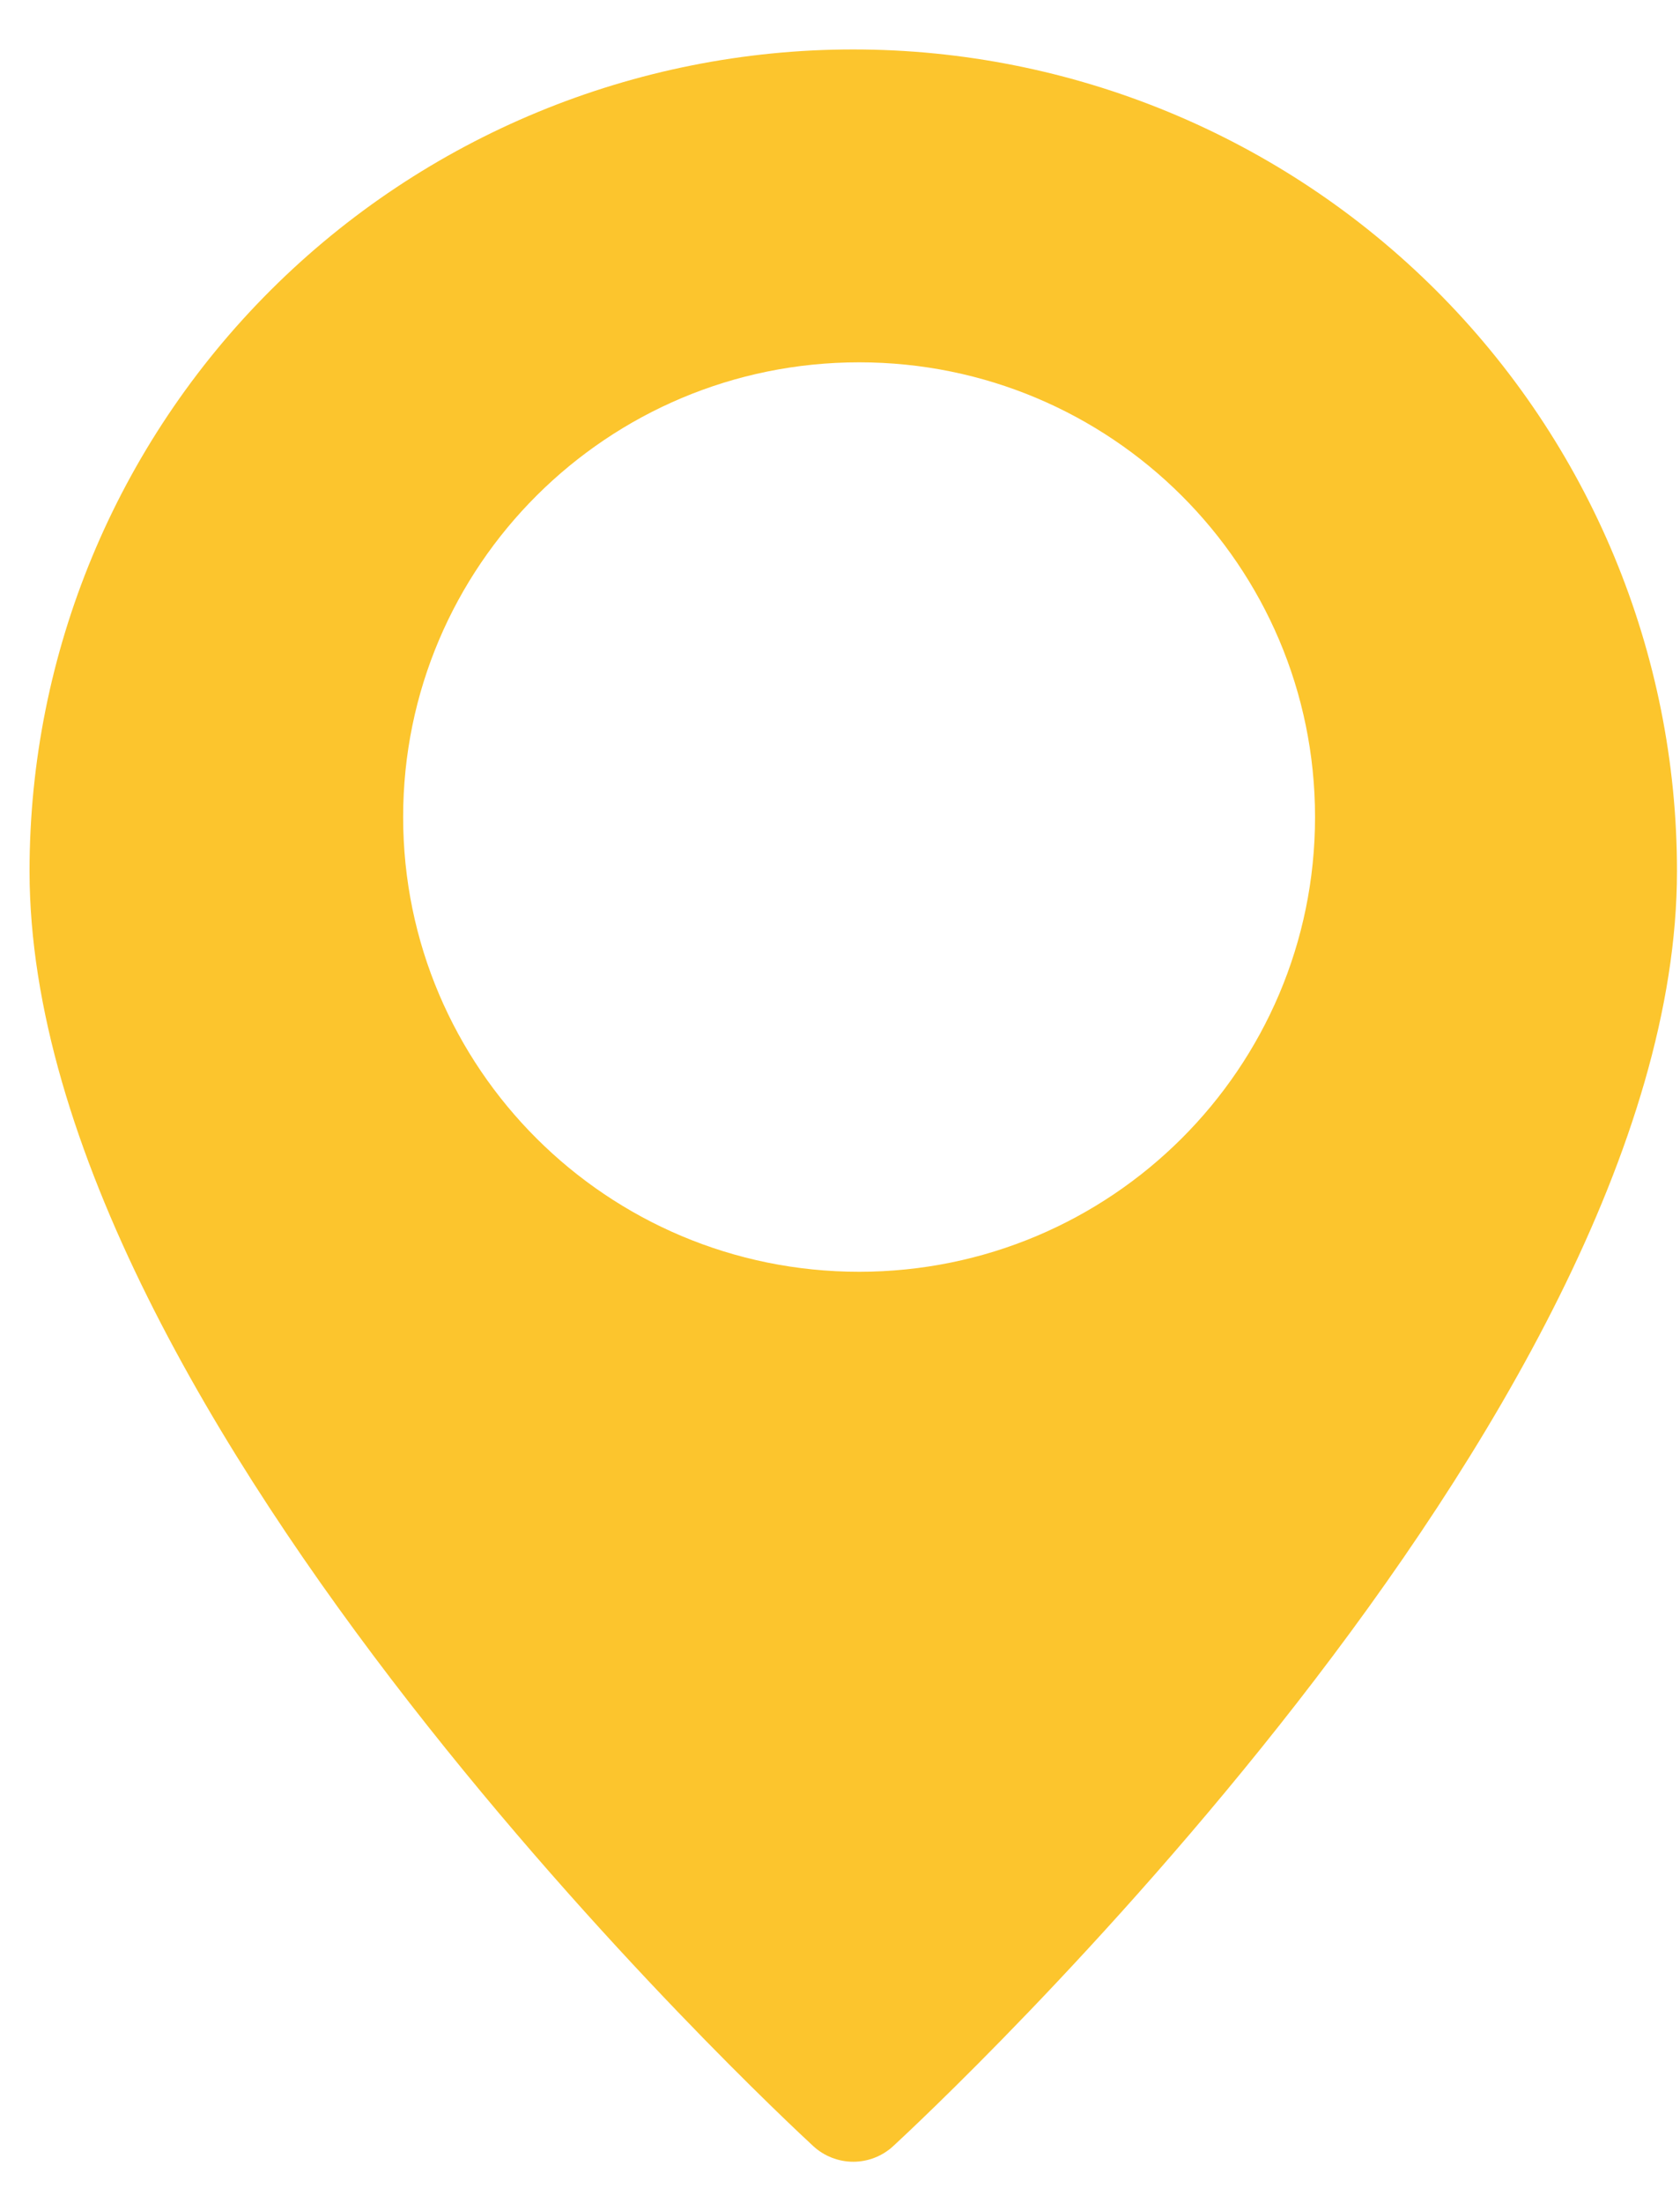 <?xml version="1.0" encoding="UTF-8"?> <svg xmlns="http://www.w3.org/2000/svg" width="29" height="38" viewBox="0 0 29 38" fill="none"><path fill-rule="evenodd" clip-rule="evenodd" d="M14.729 37.29C14.473 37.29 14.226 37.193 14.038 37.02C13.49 36.513 0.51 24.468 0.51 15.024C0.51 11.265 2.008 7.661 4.675 5.003C7.341 2.346 10.958 0.853 14.729 0.853C18.5 0.853 22.117 2.346 24.783 5.003C27.45 7.661 28.948 11.265 28.948 15.024C28.948 24.468 15.968 36.513 15.419 37.02C15.232 37.193 14.985 37.29 14.729 37.29ZM14.83 21.938C19.177 21.938 22.7 18.426 22.7 14.094C22.7 9.762 19.177 6.25 14.83 6.25C10.483 6.25 6.959 9.762 6.959 14.094C6.959 18.426 10.483 21.938 14.83 21.938Z" fill="#FCC52D"></path></svg> 